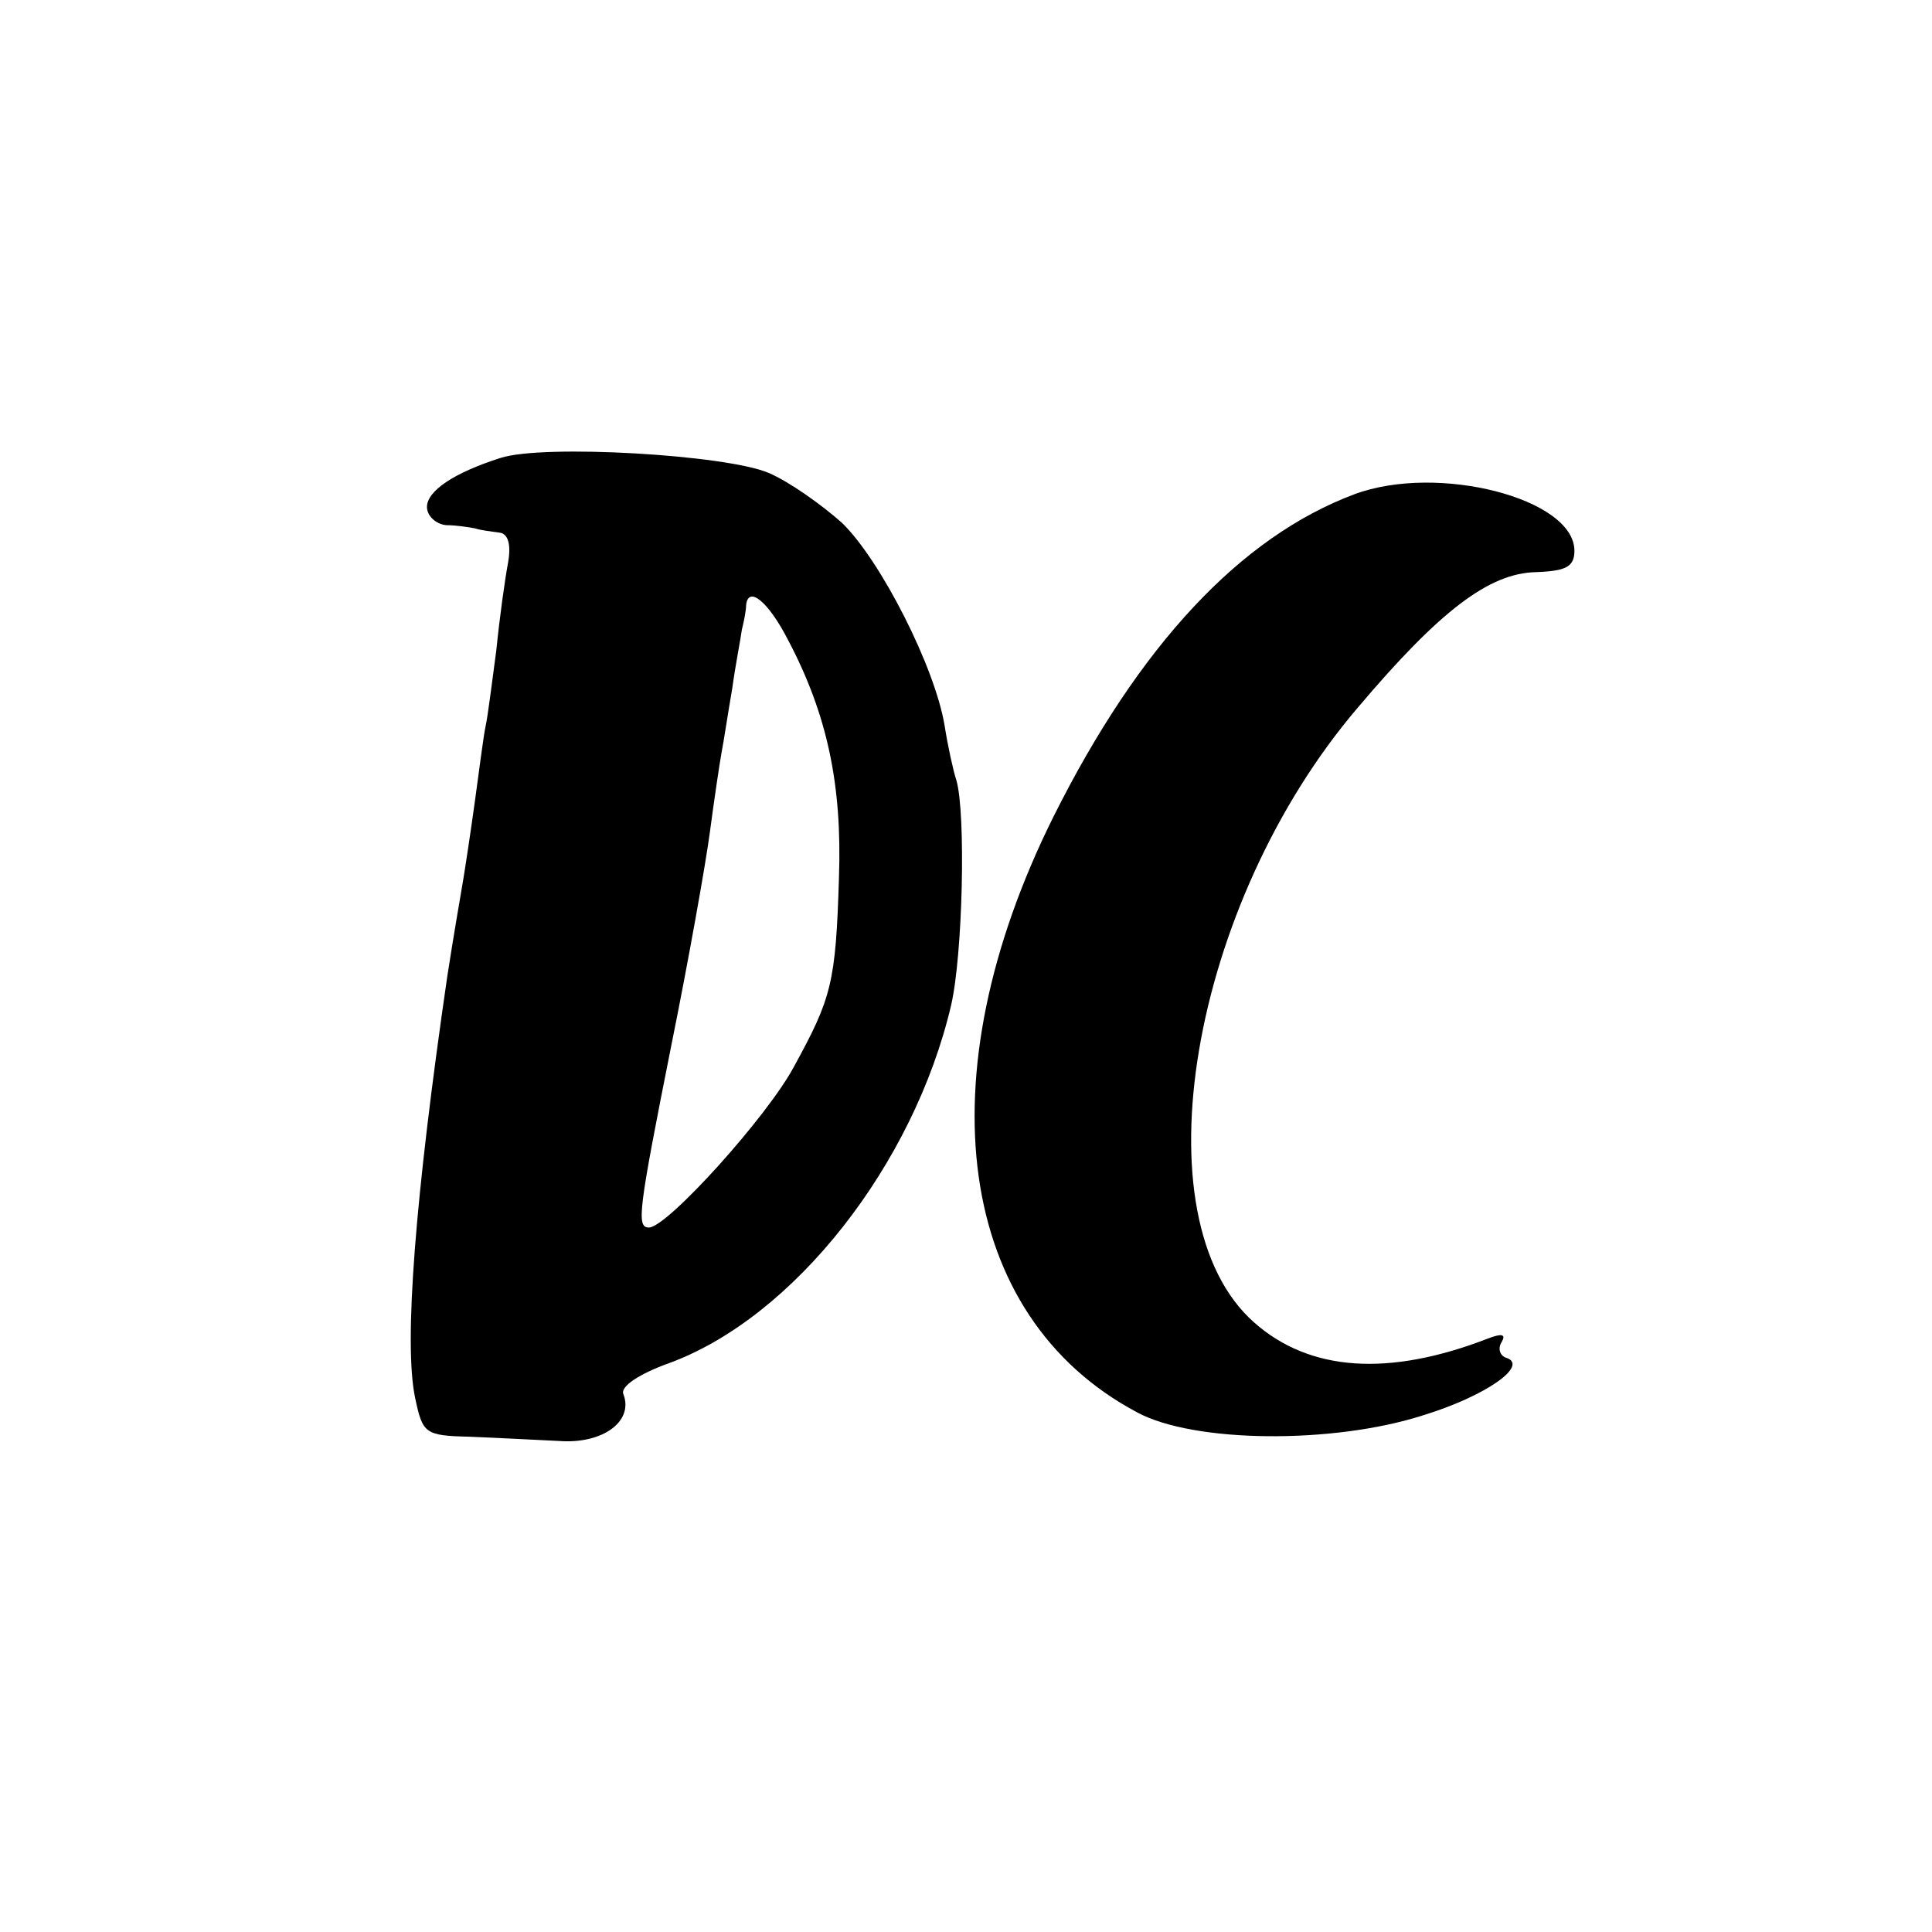 <?xml version="1.0" standalone="no"?>
<!DOCTYPE svg PUBLIC "-//W3C//DTD SVG 20010904//EN"
 "http://www.w3.org/TR/2001/REC-SVG-20010904/DTD/svg10.dtd">
<svg version="1.0" xmlns="http://www.w3.org/2000/svg"
 width="181pt" height="181pt" viewBox="0 0 181 181"
 preserveAspectRatio="xMidYMid meet">
<g transform="translate(0,181) scale(0.1,-0.1)"
fill="#000000" stroke="none">
<path d="M469 1381 c-44 -14 -69 -31 -69 -46 0 -8 8 -16 18 -17 9 0 22 -2 27
-3 6 -2 16 -3 23 -4 8 -1 11 -11 8 -28 -3 -16 -8 -52 -11 -82 -4 -30 -8 -62
-10 -71 -2 -9 -6 -41 -10 -70 -4 -29 -9 -62 -11 -74 -2 -12 -9 -52 -15 -91
-30 -206 -41 -344 -30 -395 7 -33 9 -35 51 -36 25 -1 63 -3 84 -4 40 -3 70 18
60 44 -3 7 15 19 43 29 117 43 229 186 264 335 11 47 14 180 5 211 -3 9 -8 32
-11 51 -9 55 -60 155 -96 190 -19 17 -50 39 -69 47 -40 17 -211 27 -251 14z
m269 -170 c37 -70 51 -136 48 -223 -3 -99 -7 -113 -42 -177 -25 -47 -119 -151
-136 -151 -12 0 -10 15 21 171 16 79 32 169 36 199 4 30 9 64 11 75 2 10 6 37
10 60 3 22 8 47 9 55 2 8 4 18 4 23 2 19 21 3 39 -32z"/>
<path d="M1269 1347 c-107 -40 -202 -142 -282 -302 -122 -245 -91 -468 78
-558 53 -29 184 -30 268 -3 59 18 100 47 78 54 -6 2 -8 9 -4 15 4 7 0 8 -13 3
-93 -36 -167 -31 -219 15 -110 97 -60 392 97 576 77 91 123 126 167 127 28 1
36 5 36 20 0 49 -128 82 -206 53z"/>
</g>
</svg>
